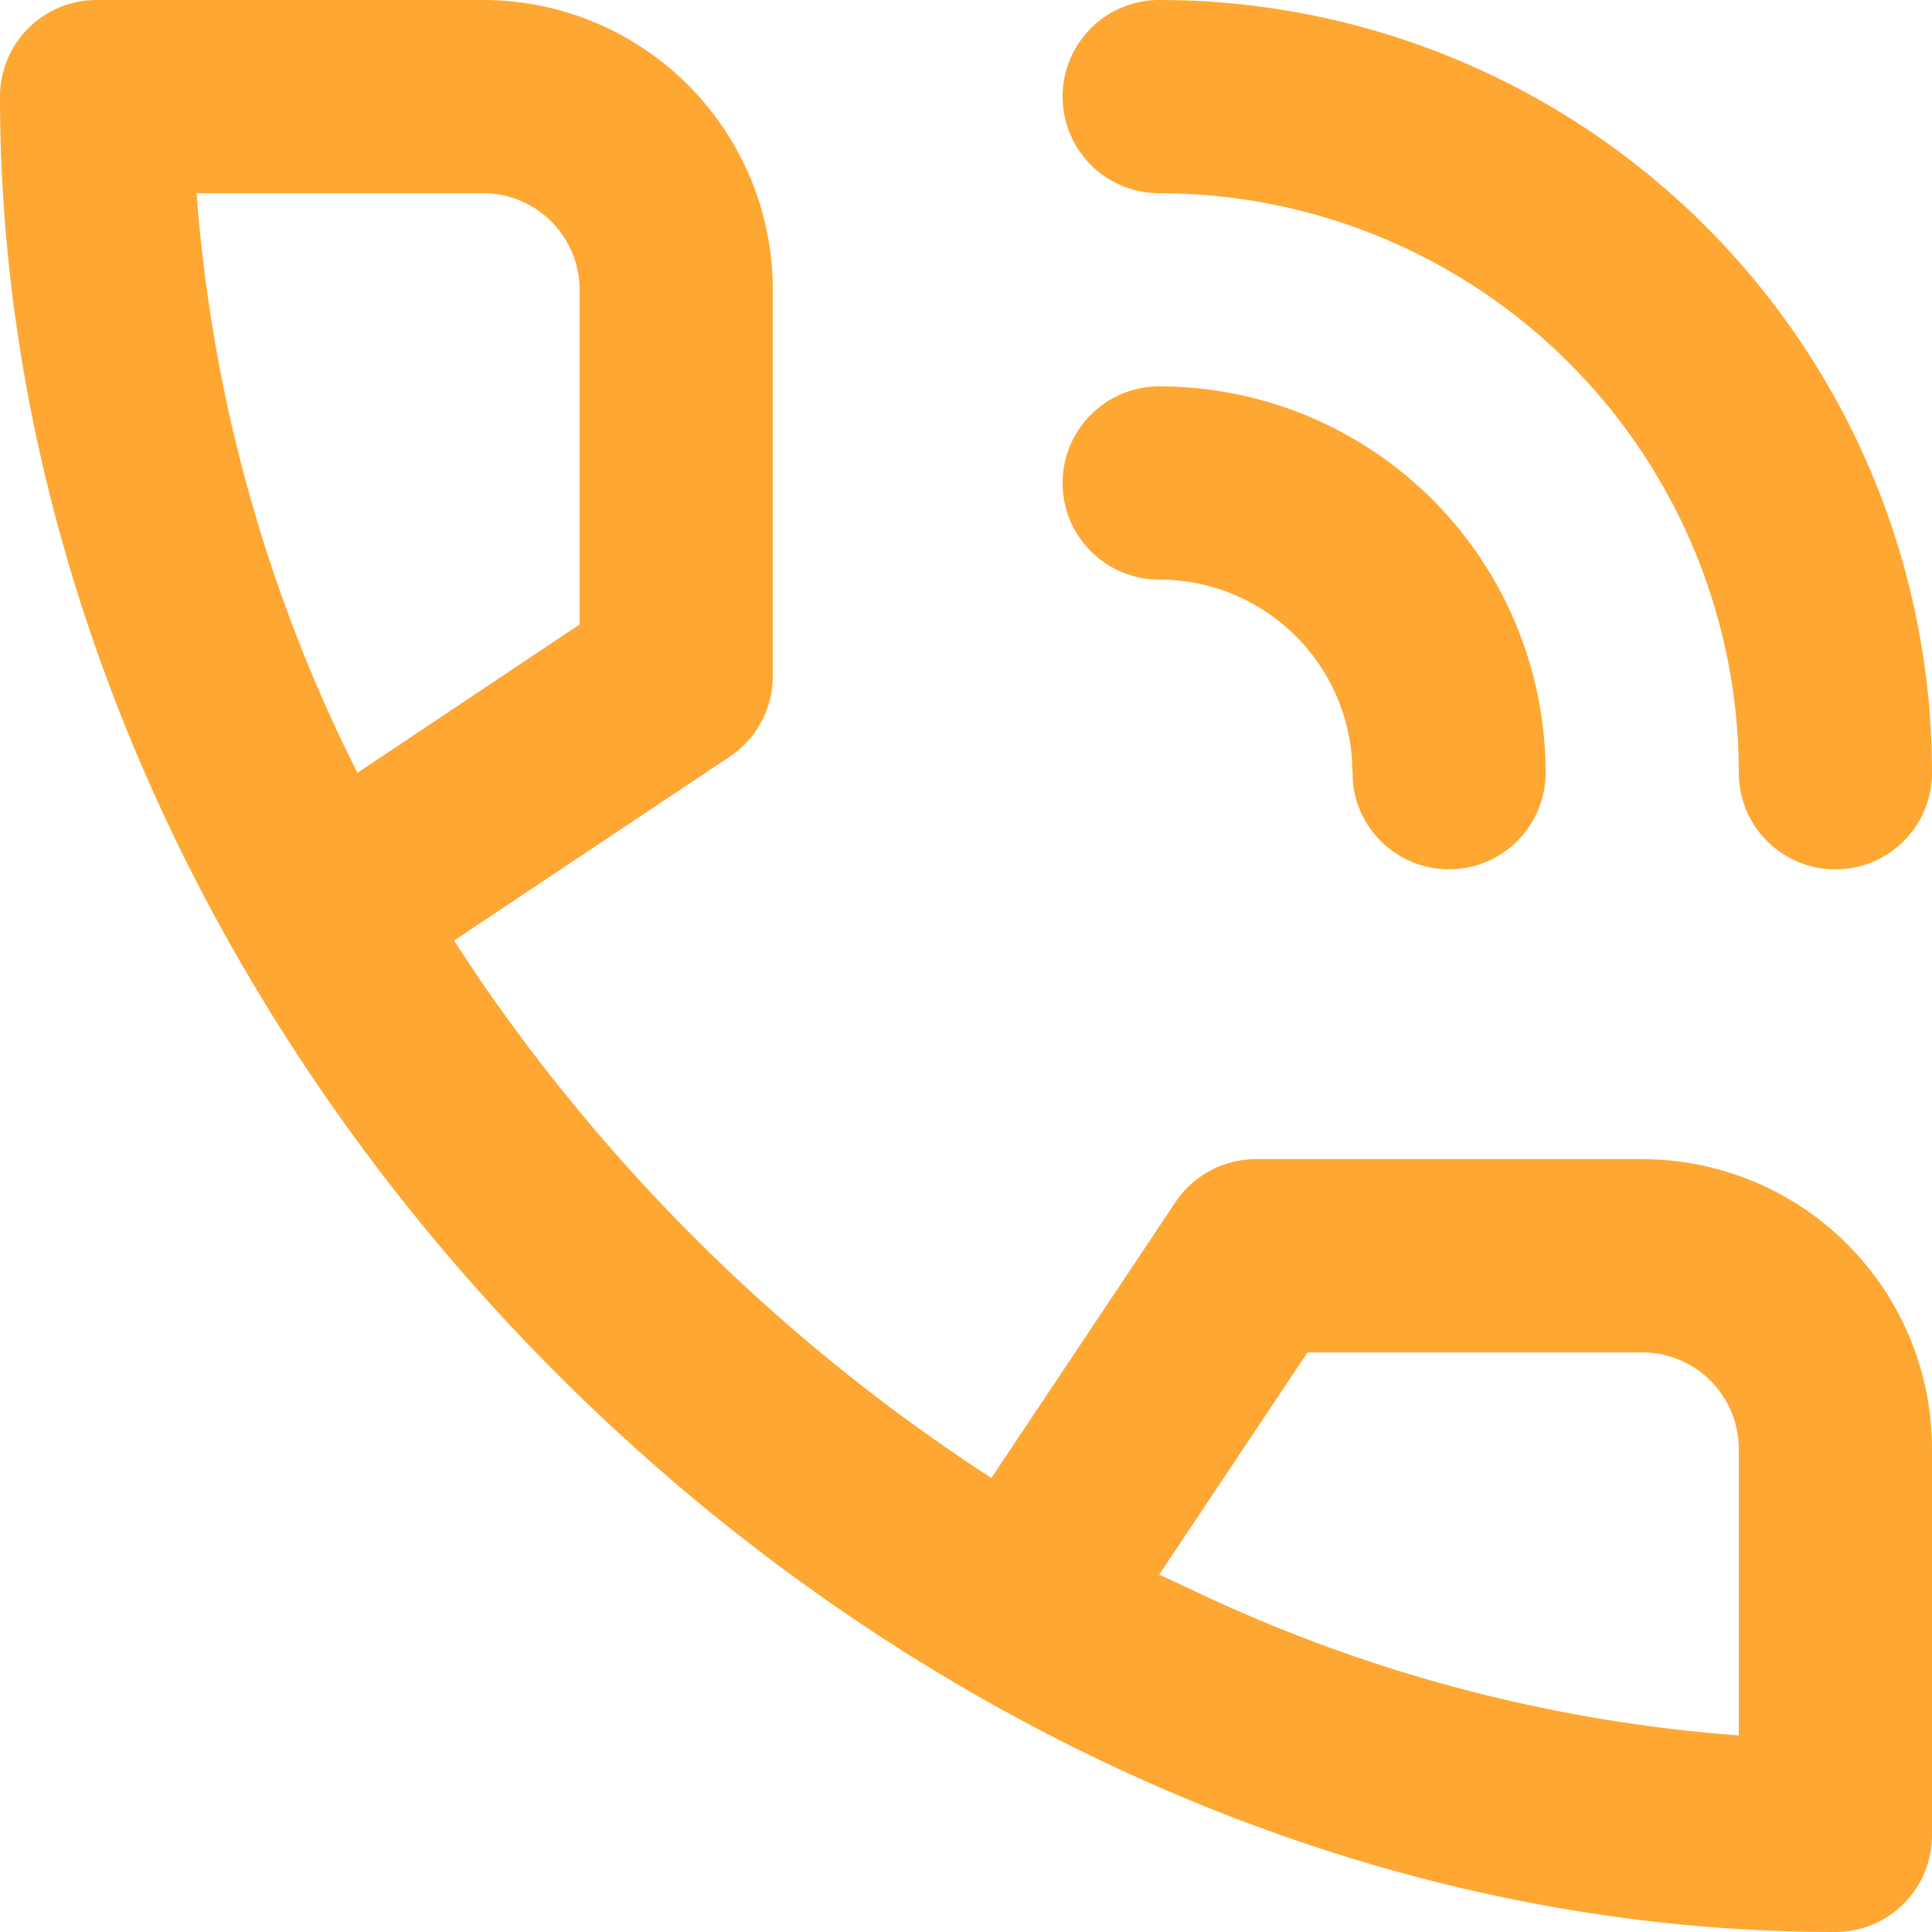 <svg xmlns="http://www.w3.org/2000/svg" width="20" height="20" viewBox="0 0 20 20">
  <path d="M9.555,9.832A1,1,0,0,0,10,9V5A3,3,0,0,0,7,2H3A1,1,0,0,0,2,3c0,9.941,9.059,19,19,19a1,1,0,0,0,1-1V17a3,3,0,0,0-3-3H15a1,1,0,0,0-.832.445L12.263,17.3a18.888,18.888,0,0,1-5.292-5.154L6.7,11.737ZM15.535,16H19a1,1,0,0,1,1,1v2.965a15.848,15.848,0,0,1-5.591-1.474L14,18.3ZM14,6a4,4,0,0,1,4,4,1,1,0,0,1-1.993.117l-.012-.266A2,2,0,0,0,14,8a1,1,0,0,1,0-2Zm0-4a8,8,0,0,1,8,8,1,1,0,0,1-2,0,6,6,0,0,0-6-6,1,1,0,0,1,0-2ZM7,4A1,1,0,0,1,8,5V8.465L5.7,10A15.952,15.952,0,0,1,4.035,4Z" transform="translate(-2 -2)" fill="#fea733" fill-rule="evenodd"/>
</svg>
